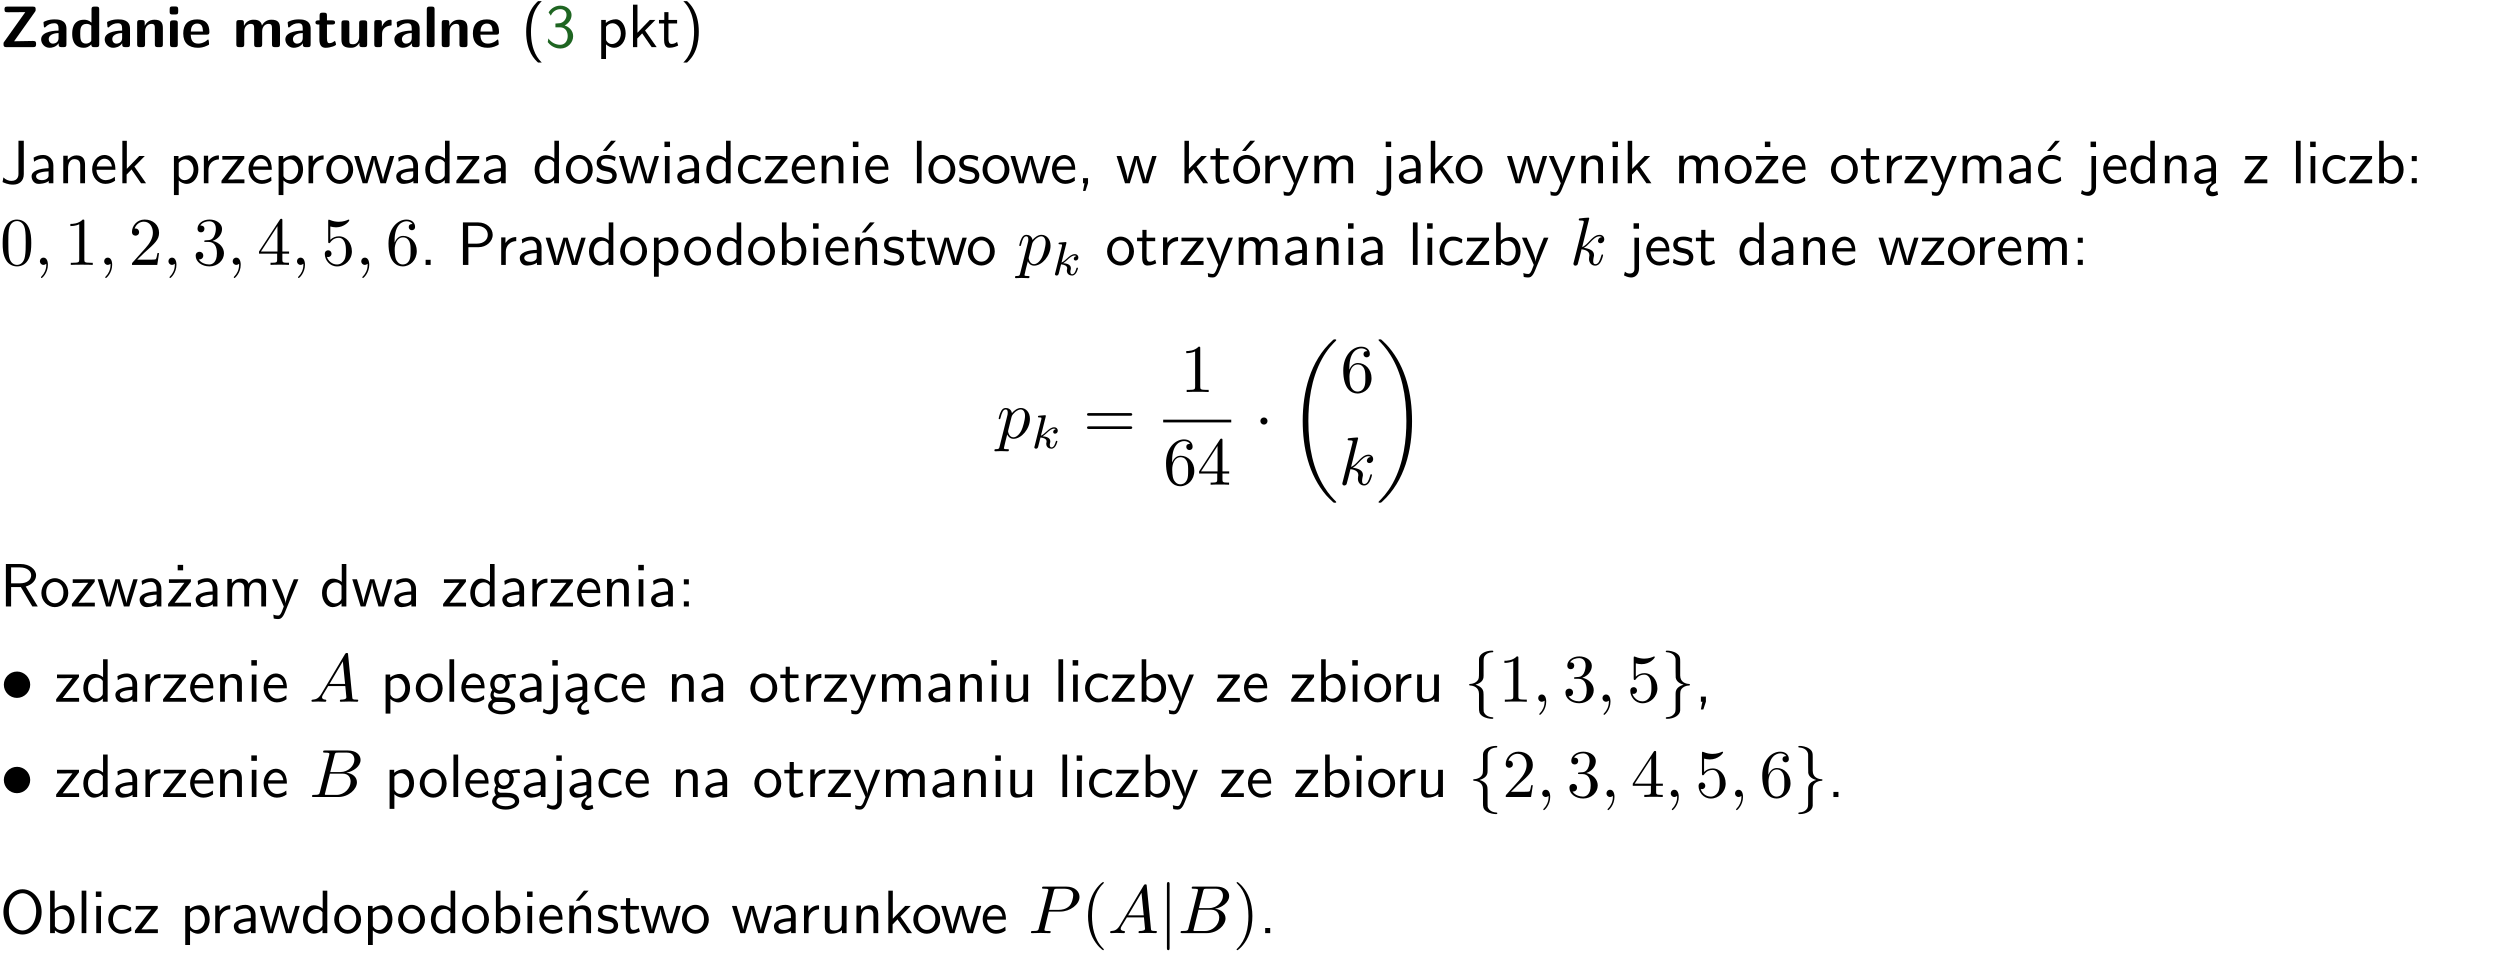 <?xml version="1.0" encoding="UTF-8"?>
<svg width="366pt" height="140pt" version="1.2" viewBox="0 0 366 140" xmlns="http://www.w3.org/2000/svg" xmlns:xlink="http://www.w3.org/1999/xlink">
 <defs>
  <symbol id="glyph0-1" overflow="visible">
   <path d="m5.141-5.203c0.078-0.109 0.078-0.125 0.078-0.312 0-0.234 0-0.422-0.406-0.422h-3.75c-0.359 0-0.406 0.141-0.406 0.422 0 0.406 0.172 0.406 0.516 0.406 0.75 0 1.484-0.016 2.234-0.016h0.297l-3.094 4.344c-0.094 0.109-0.094 0.125-0.094 0.297v0.078c0 0.297 0.094 0.406 0.422 0.406h3.922c0.328 0 0.422-0.109 0.422-0.406v-0.078c0-0.422-0.203-0.422-0.5-0.422-0.75 0-1.938 0.031-2.719 0.047z"/>
  </symbol>
  <symbol id="glyph0-2" overflow="visible">
   <path d="m3.969-2.703c0-1.359-1.297-1.359-1.719-1.359-0.406 0-0.844 0.031-1.406 0.266-0.188 0.078-0.234 0.109-0.234 0.203 0 0.062 0.062 0.547 0.062 0.625 0.016 0.047 0.062 0.094 0.109 0.094s0.078-0.031 0.094-0.047c0.375-0.391 0.797-0.578 1.328-0.578 0.469 0 0.609 0.281 0.609 0.781v0.297c-0.297 0-2.547 0.031-2.547 1.281 0 0.594 0.484 1.234 1.234 1.234 0.297 0 0.938-0.078 1.328-0.672v0.172c0 0.266 0.062 0.406 0.422 0.406h0.312c0.328 0 0.406-0.109 0.406-0.406zm-1.156 1.391c0 0.797-0.812 0.797-0.844 0.797-0.359 0-0.594-0.312-0.594-0.641 0-0.844 1.188-0.906 1.438-0.906z"/>
  </symbol>
  <symbol id="glyph0-3" overflow="visible">
   <path d="m4.266-5.531c0-0.281-0.047-0.406-0.406-0.406h-0.312c-0.328 0-0.406 0.109-0.406 0.406v1.938c-0.391-0.359-0.812-0.422-1.078-0.422-1.75 0-1.75 1.641-1.75 2.062 0 0.391 0 2.047 1.703 2.047 0.359 0 0.719-0.109 1.094-0.5 0 0.328 0.125 0.406 0.406 0.406h0.344c0.328 0 0.406-0.109 0.406-0.406zm-1.156 4.453c0 0.156 0 0.234-0.25 0.406-0.219 0.125-0.406 0.156-0.516 0.156-0.859 0-0.859-0.797-0.859-1.438s0-1.453 0.953-1.453c0.25 0 0.484 0.094 0.672 0.266z"/>
  </symbol>
  <symbol id="glyph0-4" overflow="visible">
   <path d="m4.281-2.781c0-0.891-0.375-1.234-1.25-1.234-0.906 0-1.281 0.656-1.391 0.875h-0.016v-0.422c0-0.281-0.062-0.406-0.406-0.406h-0.297c-0.312 0-0.406 0.094-0.406 0.406v3.156c0 0.297 0.094 0.406 0.406 0.406h0.344c0.328 0 0.406-0.109 0.406-0.406v-1.891c0-0.75 0.5-1.109 0.953-1.109 0.406 0 0.484 0.203 0.484 0.641v2.359c0 0.266 0.062 0.406 0.422 0.406h0.344c0.328 0 0.406-0.109 0.406-0.406z"/>
  </symbol>
  <symbol id="glyph0-5" overflow="visible">
   <path d="m0.875-5.953c-0.281 0-0.406 0.047-0.406 0.391v0.406c0 0.266 0.078 0.375 0.391 0.375h0.453c0.406 0 0.406-0.172 0.406-0.578s0-0.594-0.406-0.594zm0.781 2.438c0-0.266-0.062-0.406-0.406-0.406h-0.312c-0.312 0-0.422 0.094-0.422 0.406v3.109c0 0.297 0.094 0.406 0.422 0.406h0.312c0.328 0 0.406-0.109 0.406-0.406z"/>
  </symbol>
  <symbol id="glyph0-6" overflow="visible">
   <path d="m3.688-1.828c0.203 0 0.406-0.016 0.406-0.391 0-1.109-0.5-1.844-1.781-1.844-1.375 0-2.047 0.766-2.047 2.062 0 1.406 0.812 2.094 2.156 2.094 0.328 0 0.812-0.047 1.375-0.328 0.188-0.094 0.25-0.109 0.25-0.219 0-0.062-0.016-0.312-0.031-0.375-0.031-0.266-0.047-0.281-0.125-0.281-0.031 0-0.047 0-0.141 0.094-0.5 0.438-1.016 0.5-1.297 0.5-0.969 0-1.062-0.766-1.094-1.312zm-2.312-0.453c0.016-0.531 0.188-1.172 0.938-1.172 0.688 0 0.812 0.5 0.844 1.172z"/>
  </symbol>
  <symbol id="glyph0-7" overflow="visible">
   <path d="m6.906-2.781c0-0.891-0.375-1.234-1.25-1.234-0.609 0-1.078 0.281-1.391 0.844-0.141-0.812-0.859-0.844-1.219-0.844-0.172 0-0.531 0-0.922 0.281-0.266 0.203-0.422 0.469-0.484 0.594h-0.016v-0.422c0-0.281-0.062-0.406-0.406-0.406h-0.297c-0.312 0-0.406 0.094-0.406 0.406v3.156c0 0.297 0.094 0.406 0.406 0.406h0.344c0.328 0 0.406-0.109 0.406-0.406v-1.891c0-0.781 0.531-1.109 0.953-1.109 0.406 0 0.5 0.188 0.5 0.641v2.359c0 0.297 0.094 0.406 0.406 0.406h0.344c0.328 0 0.422-0.109 0.422-0.406v-1.891c0-0.781 0.516-1.109 0.938-1.109 0.406 0 0.5 0.188 0.5 0.641v2.359c0 0.297 0.094 0.406 0.406 0.406h0.344c0.328 0 0.422-0.109 0.422-0.406z"/>
  </symbol>
  <symbol id="glyph0-8" overflow="visible">
   <path d="m1.859-3.312h0.766c0.109 0 0.422 0 0.422-0.297 0-0.312-0.312-0.312-0.422-0.312h-0.766v-0.703c0-0.281-0.047-0.422-0.406-0.422h-0.266c-0.312 0-0.406 0.094-0.406 0.422v0.703h-0.203c-0.094 0-0.406 0-0.406 0.312 0 0.297 0.312 0.297 0.406 0.297h0.172v2.172c0 0.859 0.312 1.234 0.906 1.234 0.078 0 0.453 0 0.891-0.141 0.156-0.031 0.641-0.188 0.641-0.359 0-0.016-0.016-0.078-0.062-0.266-0.047-0.172-0.062-0.219-0.141-0.219-0.031 0-0.047 0.016-0.094 0.062-0.094 0.062-0.328 0.25-0.688 0.25-0.203 0-0.344-0.141-0.344-0.703z"/>
  </symbol>
  <symbol id="glyph0-9" overflow="visible">
   <path d="m4.281-3.516c0-0.266-0.062-0.406-0.406-0.406h-0.344c-0.328 0-0.422 0.109-0.422 0.406v2.031c0 0.562-0.297 1.062-0.906 1.062-0.469 0-0.531-0.125-0.531-0.578v-2.516c0-0.266-0.047-0.406-0.406-0.406h-0.344c-0.312 0-0.406 0.094-0.406 0.406v2.438c0 0.922 0.5 1.172 1.391 1.172 0.219 0 0.828 0 1.234-0.734v0.234c0 0.266 0.062 0.406 0.406 0.406h0.328c0.328 0 0.406-0.109 0.406-0.406z"/>
  </symbol>
  <symbol id="glyph0-10" overflow="visible">
   <path d="m1.656-1.969c0-0.812 0.688-1.141 1.219-1.188 0.156 0 0.172 0 0.172-0.219v-0.406c0-0.172 0-0.234-0.156-0.234-0.234 0-0.859 0.078-1.266 1.016v-0.562c0-0.281-0.062-0.406-0.422-0.406h-0.266c-0.312 0-0.422 0.094-0.422 0.406v3.156c0 0.297 0.094 0.406 0.422 0.406h0.312c0.328 0 0.406-0.109 0.406-0.406z"/>
  </symbol>
  <symbol id="glyph0-11" overflow="visible">
   <path d="m1.656-5.531c0-0.281-0.062-0.406-0.406-0.406h-0.312c-0.312 0-0.422 0.094-0.422 0.406v5.125c0 0.297 0.094 0.406 0.422 0.406h0.312c0.328 0 0.406-0.109 0.406-0.406z"/>
  </symbol>
  <symbol id="glyph1-1" overflow="visible">
   <path d="m2.438-6.734c-0.297 0.281-0.891 0.828-1.312 1.922-0.359 0.969-0.422 1.922-0.422 2.562 0 2.906 1.297 4.094 1.734 4.5h0.547c-0.438-0.438-1.578-1.594-1.578-4.5 0-0.5 0.031-1.547 0.391-2.609 0.375-1.031 0.891-1.578 1.188-1.875z"/>
  </symbol>
  <symbol id="glyph1-2" overflow="visible">
   <path d="m0.828-4.609c0.25-0.625 0.844-0.953 1.391-0.953 0.469 0 0.906 0.266 0.906 0.844 0 0.547-0.375 1.078-0.922 1.203-0.047 0.016-0.062 0.016-0.703 0.062v0.547h0.641c0.969 0 1.156 0.828 1.156 1.281 0 0.703-0.406 1.281-1.094 1.281-0.625 0-1.328-0.312-1.734-0.938l-0.094 0.547c0.656 0.844 1.484 0.938 1.844 0.938 1.094 0 1.875-0.875 1.875-1.812 0-0.828-0.625-1.375-1.234-1.562 0.688-0.375 1-0.984 1-1.547 0-0.766-0.75-1.359-1.641-1.359-0.688 0-1.344 0.359-1.719 0.984z"/>
  </symbol>
  <symbol id="glyph1-3" overflow="visible">
   <path d="m1.438-0.406c0.281 0.25 0.672 0.5 1.203 0.5 0.875 0 1.672-0.875 1.672-2.094 0-1.078-0.578-2.078-1.438-2.078-0.531 0-1.047 0.188-1.469 0.531v-0.438h-0.672v5.719h0.703zm0-2.578c0.219-0.312 0.562-0.516 0.953-0.516 0.672 0 1.219 0.672 1.219 1.5 0 0.922-0.641 1.547-1.312 1.547-0.344 0-0.594-0.172-0.766-0.422-0.094-0.125-0.094-0.141-0.094-0.312z"/>
  </symbol>
  <symbol id="glyph1-4" overflow="visible">
   <path d="m2.516-2.438 1.516-1.547h-0.812l-1.812 1.875v-4.109h-0.656v6.219h0.625v-1.266l0.719-0.75 1.391 2.016h0.734z"/>
  </symbol>
  <symbol id="glyph1-5" overflow="visible">
   <path d="m1.562-3.469h1.266v-0.516h-1.266v-1.141h-0.609v1.141h-0.781v0.516h0.75v2.406c0 0.531 0.125 1.156 0.75 1.156s1.078-0.219 1.312-0.328l-0.156-0.531c-0.234 0.188-0.516 0.297-0.797 0.297-0.344 0-0.469-0.281-0.469-0.75z"/>
  </symbol>
  <symbol id="glyph1-6" overflow="visible">
   <path d="m1.047 2.25c0.297-0.281 0.891-0.828 1.297-1.922 0.359-0.969 0.422-1.922 0.422-2.578 0-2.891-1.281-4.078-1.719-4.484h-0.547c0.438 0.438 1.578 1.594 1.578 4.484 0 0.516-0.031 1.562-0.406 2.625-0.359 1.031-0.875 1.578-1.172 1.875z"/>
  </symbol>
  <symbol id="glyph1-7" overflow="visible">
   <path d="m3.484-6.219h-0.781v4.859c0 0.156 0 1.016-1.047 1.016-0.375 0-0.844-0.172-1.156-0.516l-0.125 0.688c0.219 0.094 0.781 0.375 1.531 0.375 0.922 0 1.578-0.531 1.578-1.547z"/>
  </symbol>
  <symbol id="glyph1-8" overflow="visible">
   <path d="m3.578-2.594c0-0.906-0.656-1.547-1.484-1.547-0.578 0-0.984 0.156-1.406 0.391l0.062 0.594c0.453-0.328 0.906-0.453 1.344-0.453 0.422 0 0.781 0.359 0.781 1.031v0.375c-1.344 0.031-2.484 0.406-2.484 1.188 0 0.391 0.25 1.109 1.031 1.109 0.125 0 0.969-0.016 1.484-0.422v0.328h0.672zm-0.703 1.406c0 0.172 0 0.391-0.297 0.562-0.266 0.172-0.609 0.172-0.703 0.172-0.438 0-0.828-0.203-0.828-0.578 0-0.625 1.453-0.688 1.828-0.703z"/>
  </symbol>
  <symbol id="glyph1-9" overflow="visible">
   <path d="m3.906-2.672c0-0.594-0.141-1.406-1.234-1.406-0.812 0-1.25 0.609-1.297 0.672v-0.625h-0.656v4.031h0.703v-2.203c0-0.594 0.234-1.328 0.906-1.328 0.859 0 0.875 0.641 0.875 0.922v2.609h0.703z"/>
  </symbol>
  <symbol id="glyph1-10" overflow="visible">
   <path d="m3.719-1.969c0-0.297-0.016-0.969-0.359-1.516-0.375-0.547-0.922-0.656-1.25-0.656-0.984 0-1.797 0.953-1.797 2.109 0 1.188 0.859 2.125 1.938 2.125 0.562 0 1.078-0.203 1.422-0.469l-0.047-0.578c-0.562 0.469-1.156 0.5-1.359 0.5-0.719 0-1.297-0.625-1.328-1.516zm-2.734-0.484c0.141-0.688 0.625-1.141 1.125-1.141 0.469 0 0.969 0.312 1.094 1.141z"/>
  </symbol>
  <symbol id="glyph1-11" overflow="visible">
   <path d="m1.406-1.922c0-0.891 0.641-1.547 1.531-1.562v-0.594c-0.797 0-1.297 0.453-1.578 0.859v-0.812h-0.625v4.031h0.672z"/>
  </symbol>
  <symbol id="glyph1-12" overflow="visible">
   <path d="m3.594-3.625v-0.359h-3.219v0.531h1.25c0.109 0 0.219-0.016 0.328-0.016h0.688l-2.391 3.094v0.375h3.359v-0.562h-1.328c-0.109 0-0.203 0.016-0.312 0.016h-0.766z"/>
  </symbol>
  <symbol id="glyph1-13" overflow="visible">
   <path d="m4.203-1.969c0-1.203-0.891-2.172-1.953-2.172-1.109 0-1.984 1-1.984 2.172s0.922 2.062 1.969 2.062c1.078 0 1.969-0.906 1.969-2.062zm-1.969 1.5c-0.625 0-1.266-0.516-1.266-1.594s0.688-1.531 1.266-1.531c0.625 0 1.266 0.469 1.266 1.531s-0.609 1.594-1.266 1.594z"/>
  </symbol>
  <symbol id="glyph1-14" overflow="visible">
   <path d="m5.984-3.984h-0.641l-0.578 1.906c-0.109 0.312-0.375 1.203-0.422 1.594-0.031-0.281-0.266-1.078-0.422-1.594l-0.578-1.906h-0.625l-0.516 1.688c-0.094 0.312-0.406 1.344-0.438 1.797-0.047-0.422-0.344-1.438-0.484-1.938l-0.469-1.547h-0.688l1.234 3.984h0.703c0.047-0.141 0.359-1.141 0.562-1.844 0.125-0.422 0.375-1.297 0.391-1.641h0.016c0.016 0.25 0.172 0.875 0.281 1.266l0.656 2.219h0.797z"/>
  </symbol>
  <symbol id="glyph1-15" overflow="visible">
   <path d="m3.891-6.219h-0.672v2.625c-0.469-0.391-0.969-0.484-1.312-0.484-0.891 0-1.578 0.938-1.578 2.094 0 1.172 0.688 2.078 1.531 2.078 0.297 0 0.828-0.078 1.328-0.562v0.469h0.703zm-0.703 4.969c0 0.125 0 0.297-0.297 0.547-0.203 0.188-0.422 0.25-0.656 0.25-0.562 0-1.219-0.422-1.219-1.531 0-1.188 0.781-1.547 1.312-1.547 0.391 0 0.672 0.203 0.859 0.484z"/>
  </symbol>
  <symbol id="glyph1-16" overflow="visible">
   <path d="m3.078-3.844c-0.469-0.219-0.828-0.297-1.297-0.297-0.219 0-1.484 0-1.484 1.188 0 0.438 0.266 0.719 0.484 0.891 0.281 0.203 0.469 0.234 0.969 0.328 0.328 0.062 0.844 0.172 0.844 0.656 0 0.609-0.703 0.609-0.844 0.609-0.734 0-1.234-0.328-1.391-0.438l-0.109 0.609c0.281 0.141 0.781 0.391 1.516 0.391 0.156 0 0.641 0 1.031-0.281 0.281-0.219 0.438-0.578 0.438-0.953 0-0.5-0.344-0.812-0.359-0.828-0.344-0.312-0.594-0.375-1.031-0.453-0.5-0.094-0.906-0.188-0.906-0.625 0-0.562 0.641-0.562 0.75-0.562 0.297 0 0.766 0.047 1.281 0.344zm0.031-2.375h-0.703l-1.203 1.484h0.562z"/>
  </symbol>
  <symbol id="glyph1-17" overflow="visible">
   <path d="m1.469-6.094h-0.812v0.797h0.812zm-0.062 2.109h-0.688v3.984h0.688z"/>
  </symbol>
  <symbol id="glyph1-18" overflow="visible">
   <path d="m3.672-3.75c-0.531-0.297-0.828-0.391-1.375-0.391-1.25 0-1.969 1.094-1.969 2.156 0 1.109 0.812 2.078 1.938 2.078 0.484 0 0.969-0.125 1.453-0.453l-0.047-0.594c-0.469 0.359-0.953 0.484-1.406 0.484-0.734 0-1.25-0.656-1.25-1.531 0-0.703 0.344-1.562 1.297-1.562 0.453 0 0.766 0.078 1.25 0.391z"/>
  </symbol>
  <symbol id="glyph1-19" overflow="visible">
   <path d="m1.406-6.219h-0.688v6.219h0.688z"/>
  </symbol>
  <symbol id="glyph1-20" overflow="visible">
   <path d="m3.078-3.844c-0.469-0.219-0.828-0.297-1.297-0.297-0.219 0-1.484 0-1.484 1.188 0 0.438 0.266 0.719 0.484 0.891 0.281 0.203 0.469 0.234 0.969 0.328 0.328 0.062 0.844 0.172 0.844 0.656 0 0.609-0.703 0.609-0.844 0.609-0.734 0-1.234-0.328-1.391-0.438l-0.109 0.609c0.281 0.141 0.781 0.391 1.516 0.391 0.156 0 0.641 0 1.031-0.281 0.281-0.219 0.438-0.578 0.438-0.953 0-0.5-0.344-0.812-0.359-0.828-0.344-0.312-0.594-0.375-1.031-0.453-0.5-0.094-0.906-0.188-0.906-0.625 0-0.562 0.641-0.562 0.75-0.562 0.297 0 0.766 0.047 1.281 0.344z"/>
  </symbol>
  <symbol id="glyph1-21" overflow="visible">
   <path d="m1.609-0.016v-0.734h-0.734v0.75h0.219l-0.219 1.125h0.359z"/>
  </symbol>
  <symbol id="glyph1-22" overflow="visible">
   <path d="m4.203-1.969c0-1.203-0.891-2.172-1.953-2.172-1.109 0-1.984 1-1.984 2.172s0.922 2.062 1.969 2.062c1.078 0 1.969-0.906 1.969-2.062zm-1.969 1.5c-0.625 0-1.266-0.516-1.266-1.594s0.688-1.531 1.266-1.531c0.625 0 1.266 0.469 1.266 1.531s-0.609 1.594-1.266 1.594zm1.234-5.75h-0.703l-1.203 1.484h0.547z"/>
  </symbol>
  <symbol id="glyph1-23" overflow="visible">
   <path d="m4-3.984h-0.672c-1.172 2.859-1.188 3.266-1.188 3.469h-0.016c-0.047-0.594-0.766-2.266-0.812-2.344l-0.484-1.125h-0.703l1.734 3.984c-0.094 0.281-0.281 0.719-0.312 0.812-0.234 0.516-0.391 0.516-0.516 0.516-0.141 0-0.438-0.031-0.703-0.141l0.062 0.578c0.188 0.047 0.438 0.078 0.641 0.078 0.312 0 0.641-0.109 1.016-1.031z"/>
  </symbol>
  <symbol id="glyph1-24" overflow="visible">
   <path d="m6.391-2.672c0-0.609-0.141-1.406-1.219-1.406-0.547 0-1.016 0.25-1.344 0.734-0.234-0.688-0.859-0.734-1.141-0.734-0.656 0-1.078 0.359-1.312 0.688v-0.641h-0.656v4.031h0.703v-2.203c0-0.609 0.25-1.328 0.906-1.328 0.844 0 0.875 0.578 0.875 0.922v2.609h0.703v-2.203c0-0.609 0.25-1.328 0.906-1.328 0.844 0 0.875 0.578 0.875 0.922v2.609h0.703z"/>
  </symbol>
  <symbol id="glyph1-25" overflow="visible">
   <path d="m1.656-6.094h-0.797v0.797h0.797zm-2.203 7.625c0.438 0.25 0.844 0.312 1.078 0.312 0.562 0 1.125-0.469 1.125-1.312v-4.516h-0.672v4.594c0 0.578-0.453 0.656-0.703 0.656-0.266 0-0.5-0.094-0.688-0.281z"/>
  </symbol>
  <symbol id="glyph1-26" overflow="visible">
   <path d="m3.594-3.625v-0.359h-3.219v0.531h1.25c0.109 0 0.219-0.016 0.328-0.016h0.688l-2.391 3.094v0.375h3.359v-0.562h-1.328c-0.109 0-0.203 0.016-0.312 0.016h-0.766zm-1.141-2.469h-0.797v0.797h0.797z"/>
  </symbol>
  <symbol id="glyph1-27" overflow="visible">
   <path d="m3.672-3.75c-0.531-0.297-0.828-0.391-1.375-0.391-1.25 0-1.969 1.094-1.969 2.156 0 1.109 0.812 2.078 1.938 2.078 0.484 0 0.969-0.125 1.453-0.453l-0.047-0.594c-0.469 0.359-0.953 0.484-1.406 0.484-0.734 0-1.25-0.656-1.25-1.531 0-0.703 0.344-1.562 1.297-1.562 0.453 0 0.766 0.078 1.25 0.391zm-0.125-2.469h-0.688l-1.203 1.484h0.547z"/>
  </symbol>
  <symbol id="glyph1-28" overflow="visible">
   <path d="m2.875-1.188c0 0.172 0 0.391-0.297 0.562-0.266 0.172-0.609 0.172-0.703 0.172-0.438 0-0.828-0.203-0.828-0.578 0-0.625 1.453-0.688 1.828-0.703zm-0.188 2.125c0-0.406 0.375-0.703 0.797-0.938h0.094v-2.594c0-0.906-0.656-1.547-1.484-1.547-0.578 0-0.984 0.156-1.406 0.391l0.062 0.594c0.453-0.328 0.906-0.453 1.344-0.453 0.422 0 0.781 0.359 0.781 1.031v0.375c-1.344 0.031-2.484 0.406-2.484 1.188 0 0.391 0.25 1.109 1.031 1.109 0.125 0 0.969-0.016 1.484-0.422v0.328c-0.453 0.25-0.812 0.688-0.781 1.141 0.016 0.391 0.281 0.766 0.891 0.766 0.297 0 0.516-0.062 0.875-0.234l-0.125-0.531c-0.203 0.094-0.406 0.141-0.594 0.141-0.25-0.031-0.469-0.078-0.484-0.344z"/>
  </symbol>
  <symbol id="glyph1-29" overflow="visible">
   <path d="m1.406-6.219h-0.672v6.219h0.703v-0.406c0.219 0.188 0.594 0.5 1.203 0.5 0.891 0 1.672-0.891 1.672-2.094 0-1.109-0.625-2.078-1.453-2.078-0.359 0-0.906 0.094-1.453 0.531zm0.031 3.219c0.141-0.219 0.469-0.531 0.953-0.531 0.531 0 1.219 0.391 1.219 1.531 0 1.172-0.75 1.547-1.297 1.547-0.359 0-0.656-0.156-0.875-0.562z"/>
  </symbol>
  <symbol id="glyph1-30" overflow="visible">
   <path d="m1.609-3.984h-0.734v0.75h0.734zm-0.734 3.234v0.75h0.734v-0.75z"/>
  </symbol>
  <symbol id="glyph1-31" overflow="visible">
   <path d="m1.609-0.75h-0.734v0.75h0.734z"/>
  </symbol>
  <symbol id="glyph1-32" overflow="visible">
   <path d="m3.156-2.594c1.109 0 2.062-0.812 2.062-1.812 0-0.969-0.891-1.812-2.125-1.812h-2.234v6.219h0.797v-2.594zm-0.266-3.125c1 0 1.609 0.547 1.609 1.312 0 0.703-0.578 1.297-1.609 1.297h-1.266v-2.609z"/>
  </symbol>
  <symbol id="glyph1-33" overflow="visible">
   <path d="m3.906-2.672c0-0.594-0.141-1.406-1.234-1.406-0.812 0-1.25 0.609-1.297 0.672v-0.625h-0.656v4.031h0.703v-2.203c0-0.594 0.234-1.328 0.906-1.328 0.859 0 0.875 0.641 0.875 0.922v2.609h0.703zm-0.359-3.547h-0.688l-1.203 1.484h0.547z"/>
  </symbol>
  <symbol id="glyph1-34" overflow="visible">
   <path d="m3.766-2.922c0.922-0.266 1.516-0.906 1.516-1.641 0-0.875-0.969-1.656-2.266-1.656h-2.156v6.219h0.766v-2.844h1.422l1.688 2.844h0.797zm-2.141-0.469v-2.328h1.297c1.047 0 1.641 0.531 1.641 1.156 0 0.641-0.578 1.172-1.641 1.172z"/>
  </symbol>
  <symbol id="glyph1-35" overflow="visible">
   <path d="m3.156-3.5c0.203 0 0.453-0.047 0.672-0.047 0.156 0 0.5 0.031 0.516 0.031l-0.094-0.562c-0.625 0-1.141 0.172-1.422 0.281-0.188-0.156-0.484-0.281-0.844-0.281-0.781 0-1.422 0.641-1.422 1.453 0 0.344 0.109 0.656 0.297 0.891-0.266 0.375-0.266 0.719-0.266 0.766 0 0.234 0.078 0.5 0.234 0.688-0.469 0.266-0.578 0.688-0.578 0.922 0 0.672 0.891 1.203 1.984 1.203 1.109 0 1.984-0.531 1.984-1.219 0-1.25-1.5-1.25-1.844-1.25h-0.781c-0.125 0-0.531 0-0.531-0.469 0-0.094 0.047-0.25 0.109-0.328 0.188 0.141 0.484 0.266 0.812 0.266 0.812 0 1.438-0.672 1.438-1.469 0-0.422-0.203-0.75-0.297-0.891zm-1.172 1.828c-0.328 0-0.797-0.203-0.797-0.953 0-0.734 0.469-0.938 0.797-0.938 0.391 0 0.812 0.25 0.812 0.938 0 0.703-0.422 0.953-0.812 0.953zm0.406 1.703c0.188 0 1.203 0 1.203 0.609 0 0.406-0.609 0.703-1.344 0.703s-1.375-0.281-1.375-0.703c0-0.031 0-0.609 0.703-0.609z"/>
  </symbol>
  <symbol id="glyph1-36" overflow="visible">
   <path d="m3.906-3.984h-0.703v2.609c0 0.672-0.5 0.984-1.078 0.984-0.641 0-0.703-0.234-0.703-0.625v-2.969h-0.703v3c0 0.656 0.219 1.078 0.953 1.078 0.484 0 1.125-0.141 1.562-0.531v0.438h0.672z"/>
  </symbol>
  <symbol id="glyph1-37" overflow="visible">
   <path d="m6.094-3.094c0-1.891-1.297-3.328-2.797-3.328-1.516 0-2.797 1.469-2.797 3.328 0 1.906 1.328 3.297 2.797 3.297 1.5 0 2.797-1.406 2.797-3.297zm-2.797 2.703c-1.047 0-2-1.109-2-2.844 0-1.641 0.984-2.609 2-2.609 1.031 0 2 1.016 2 2.609 0 1.75-0.969 2.844-2 2.844z"/>
  </symbol>
  <symbol id="glyph2-1" overflow="visible">
   <path d="m4.578-3.188c0-0.797-0.047-1.594-0.391-2.328-0.453-0.969-1.281-1.125-1.688-1.125-0.609 0-1.328 0.266-1.75 1.188-0.312 0.688-0.359 1.469-0.359 2.266 0 0.75 0.031 1.641 0.453 2.406 0.422 0.797 1.156 1 1.641 1 0.531 0 1.297-0.203 1.734-1.156 0.312-0.688 0.359-1.469 0.359-2.25zm-2.094 3.188c-0.391 0-0.984-0.25-1.156-1.203-0.109-0.594-0.109-1.516-0.109-2.109 0-0.641 0-1.297 0.078-1.828 0.188-1.188 0.938-1.281 1.188-1.281 0.328 0 0.984 0.188 1.172 1.172 0.109 0.562 0.109 1.312 0.109 1.938 0 0.75 0 1.422-0.109 2.062-0.156 0.953-0.719 1.25-1.172 1.25z"/>
  </symbol>
  <symbol id="glyph2-2" overflow="visible">
   <path d="m2.938-6.375c0-0.25 0-0.266-0.234-0.266-0.625 0.641-1.5 0.641-1.812 0.641v0.312c0.203 0 0.781 0 1.297-0.266v5.172c0 0.359-0.031 0.469-0.922 0.469h-0.312v0.312c0.344-0.031 1.203-0.031 1.609-0.031 0.391 0 1.266 0 1.609 0.031v-0.312h-0.312c-0.906 0-0.922-0.109-0.922-0.469z"/>
  </symbol>
  <symbol id="glyph2-3" overflow="visible">
   <path d="m4.469-1.734h-0.234c-0.062 0.297-0.125 0.734-0.234 0.891-0.062 0.078-0.719 0.078-0.938 0.078h-1.797l1.062-1.031c1.547-1.375 2.141-1.906 2.141-2.906 0-1.141-0.891-1.938-2.109-1.938-1.125 0-1.859 0.922-1.859 1.812 0 0.547 0.5 0.547 0.531 0.547 0.172 0 0.516-0.109 0.516-0.531 0-0.25-0.188-0.516-0.531-0.516-0.078 0-0.094 0-0.125 0.016 0.219-0.656 0.766-1.016 1.344-1.016 0.906 0 1.328 0.812 1.328 1.625 0 0.797-0.484 1.578-1.047 2.203l-1.906 2.125c-0.109 0.109-0.109 0.141-0.109 0.375h3.703z"/>
  </symbol>
  <symbol id="glyph2-4" overflow="visible">
   <path d="m2.891-3.516c0.812-0.266 1.391-0.953 1.391-1.75 0-0.812-0.875-1.375-1.828-1.375-1 0-1.766 0.594-1.766 1.359 0 0.328 0.219 0.516 0.516 0.516s0.5-0.219 0.5-0.516c0-0.484-0.469-0.484-0.609-0.484 0.297-0.5 0.953-0.625 1.312-0.625 0.422 0 0.969 0.219 0.969 1.109 0 0.125-0.031 0.703-0.281 1.141-0.297 0.484-0.641 0.516-0.891 0.516-0.078 0.016-0.312 0.031-0.391 0.031-0.078 0.016-0.141 0.031-0.141 0.125 0 0.109 0.062 0.109 0.234 0.109h0.438c0.812 0 1.188 0.672 1.188 1.656 0 1.359-0.688 1.641-1.125 1.641s-1.188-0.172-1.531-0.75c0.344 0.047 0.656-0.172 0.656-0.547 0-0.359-0.266-0.562-0.547-0.562-0.25 0-0.562 0.141-0.562 0.578 0 0.906 0.922 1.562 2.016 1.562 1.219 0 2.125-0.906 2.125-1.922 0-0.812-0.641-1.594-1.672-1.812z"/>
  </symbol>
  <symbol id="glyph2-5" overflow="visible">
   <path d="m0.281-1.641h2.656v0.859c0 0.359-0.031 0.469-0.766 0.469h-0.203v0.312c0.406-0.031 0.922-0.031 1.344-0.031s0.938 0 1.359 0.031v-0.312h-0.219c-0.734 0-0.75-0.109-0.75-0.469v-0.859h0.984v-0.312h-0.984v-4.531c0-0.203 0-0.266-0.172-0.266-0.078 0-0.109 0-0.188 0.125l-3.062 4.672zm2.703-0.312h-2.422l2.422-3.719z"/>
  </symbol>
  <symbol id="glyph2-6" overflow="visible">
   <path d="m4.469-2c0-1.188-0.812-2.188-1.891-2.188-0.469 0-0.906 0.156-1.266 0.516v-1.953c0.203 0.062 0.531 0.125 0.844 0.125 1.234 0 1.938-0.906 1.938-1.031 0-0.062-0.031-0.109-0.109-0.109 0 0-0.031 0-0.078 0.031-0.203 0.094-0.688 0.297-1.359 0.297-0.391 0-0.859-0.078-1.328-0.281-0.078-0.031-0.094-0.031-0.109-0.031-0.109 0-0.109 0.078-0.109 0.234v2.953c0 0.172 0 0.25 0.141 0.25 0.078 0 0.094-0.016 0.141-0.078 0.109-0.156 0.469-0.703 1.281-0.703 0.516 0 0.766 0.453 0.844 0.641 0.156 0.375 0.188 0.75 0.188 1.25 0 0.359 0 0.953-0.25 1.375-0.234 0.391-0.609 0.641-1.062 0.641-0.719 0-1.297-0.531-1.469-1.109 0.031 0 0.062 0.016 0.172 0.016 0.328 0 0.5-0.25 0.5-0.484 0-0.25-0.172-0.5-0.5-0.5-0.141 0-0.484 0.078-0.484 0.531 0 0.859 0.688 1.828 1.797 1.828 1.156 0 2.172-0.953 2.172-2.219z"/>
  </symbol>
  <symbol id="glyph2-7" overflow="visible">
   <path d="m1.312-3.266v-0.25c0-2.516 1.234-2.875 1.75-2.875 0.234 0 0.656 0.062 0.875 0.406-0.156 0-0.547 0-0.547 0.438 0 0.312 0.234 0.469 0.453 0.469 0.156 0 0.469-0.094 0.469-0.484 0-0.594-0.438-1.078-1.266-1.078-1.281 0-2.625 1.281-2.625 3.484 0 2.672 1.156 3.375 2.078 3.375 1.109 0 2.062-0.938 2.062-2.25 0-1.266-0.891-2.219-2-2.219-0.672 0-1.047 0.5-1.25 0.984zm1.188 3.203c-0.625 0-0.922-0.594-0.984-0.75-0.188-0.469-0.188-1.266-0.188-1.438 0-0.781 0.328-1.781 1.219-1.781 0.172 0 0.625 0 0.938 0.625 0.172 0.359 0.172 0.875 0.172 1.359s0 0.984-0.172 1.344c-0.297 0.594-0.75 0.641-0.984 0.641z"/>
  </symbol>
  <symbol id="glyph2-8" overflow="visible">
   <path d="m6.844-3.266c0.156 0 0.344 0 0.344-0.188 0-0.203-0.188-0.203-0.328-0.203h-5.969c-0.141 0-0.328 0-0.328 0.203 0 0.188 0.188 0.188 0.328 0.188zm0.016 1.938c0.141 0 0.328 0 0.328-0.203 0-0.188-0.188-0.188-0.344-0.188h-5.953c-0.141 0-0.328 0-0.328 0.188 0 0.203 0.188 0.203 0.328 0.203z"/>
  </symbol>
  <symbol id="glyph2-9" overflow="visible">
   <path d="m3.297 2.391c0-0.031 0-0.047-0.172-0.219-1.234-1.25-1.562-3.141-1.562-4.672 0-1.734 0.375-3.469 1.609-4.703 0.125-0.125 0.125-0.141 0.125-0.172 0-0.078-0.031-0.109-0.094-0.109-0.109 0-1 0.688-1.594 1.953-0.5 1.094-0.625 2.203-0.625 3.031 0 0.781 0.109 1.984 0.656 3.125 0.609 1.219 1.453 1.875 1.562 1.875 0.062 0 0.094-0.031 0.094-0.109z"/>
  </symbol>
  <symbol id="glyph2-10" overflow="visible">
   <path d="m2.875-2.5c0-0.766-0.109-1.969-0.656-3.109-0.594-1.219-1.453-1.875-1.547-1.875-0.062 0-0.109 0.047-0.109 0.109 0 0.031 0 0.047 0.188 0.234 0.984 0.984 1.547 2.562 1.547 4.641 0 1.719-0.359 3.469-1.594 4.719-0.141 0.125-0.141 0.141-0.141 0.172 0 0.062 0.047 0.109 0.109 0.109 0.094 0 1-0.688 1.578-1.953 0.516-1.094 0.625-2.203 0.625-3.047z"/>
  </symbol>
  <symbol id="glyph3-1" overflow="visible">
   <path d="m2.031-0.016c0-0.656-0.25-1.047-0.641-1.047-0.328 0-0.531 0.25-0.531 0.531 0 0.266 0.203 0.531 0.531 0.531 0.109 0 0.25-0.047 0.344-0.125 0.031-0.031 0.047-0.031 0.047-0.031 0.016 0 0.016 0 0.016 0.141 0 0.75-0.344 1.344-0.672 1.672-0.109 0.109-0.109 0.125-0.109 0.156 0 0.078 0.047 0.109 0.094 0.109 0.109 0 0.922-0.766 0.922-1.938z"/>
  </symbol>
  <symbol id="glyph3-2" overflow="visible">
   <path d="m0.453 1.219c-0.078 0.344-0.109 0.406-0.547 0.406-0.109 0-0.219 0-0.219 0.188 0 0.078 0.047 0.125 0.125 0.125 0.266 0 0.562-0.031 0.828-0.031 0.344 0 0.672 0.031 1 0.031 0.047 0 0.172 0 0.172-0.203 0-0.109-0.094-0.109-0.234-0.109-0.5 0-0.5-0.062-0.5-0.156 0-0.125 0.422-1.75 0.484-2 0.125 0.297 0.406 0.641 0.922 0.641 1.156 0 2.406-1.453 2.406-2.922 0-0.938-0.578-1.594-1.328-1.594-0.5 0-0.984 0.359-1.312 0.75-0.094-0.547-0.531-0.75-0.891-0.75-0.469 0-0.656 0.391-0.734 0.562-0.188 0.344-0.312 0.938-0.312 0.969 0 0.109 0.094 0.109 0.109 0.109 0.109 0 0.109-0.016 0.172-0.234 0.172-0.703 0.375-1.188 0.734-1.188 0.172 0 0.312 0.078 0.312 0.453 0 0.234-0.031 0.344-0.078 0.516zm1.75-4.328c0.062-0.266 0.344-0.547 0.516-0.703 0.359-0.297 0.641-0.375 0.812-0.375 0.391 0 0.641 0.344 0.641 0.938s-0.328 1.734-0.516 2.109c-0.344 0.703-0.812 1.031-1.188 1.031-0.656 0-0.781-0.828-0.781-0.891 0-0.016 0-0.031 0.031-0.156z"/>
  </symbol>
  <symbol id="glyph3-3" overflow="visible">
   <path d="m2.859-6.812s0-0.109-0.125-0.109c-0.234 0-0.953 0.078-1.219 0.109-0.078 0-0.188 0.016-0.188 0.188 0 0.125 0.094 0.125 0.234 0.125 0.484 0 0.5 0.062 0.5 0.172l-0.031 0.203-1.438 5.734c-0.047 0.141-0.047 0.156-0.047 0.219 0 0.234 0.203 0.281 0.297 0.281 0.125 0 0.266-0.094 0.328-0.203 0.047-0.094 0.5-1.938 0.562-2.188 0.344 0.031 1.156 0.188 1.156 0.844 0 0.078 0 0.109-0.031 0.219-0.016 0.109-0.031 0.234-0.031 0.344 0 0.578 0.391 0.984 0.906 0.984 0.297 0 0.578-0.156 0.797-0.531 0.25-0.438 0.359-0.984 0.359-1 0-0.109-0.094-0.109-0.125-0.109-0.094 0-0.109 0.047-0.141 0.188-0.203 0.719-0.422 1.234-0.859 1.234-0.203 0-0.328-0.109-0.328-0.469 0-0.172 0.047-0.406 0.078-0.562 0.047-0.172 0.047-0.203 0.047-0.312 0-0.641-0.625-0.922-1.484-1.047 0.312-0.172 0.641-0.484 0.859-0.734 0.484-0.531 0.938-0.953 1.422-0.953 0.062 0 0.078 0 0.094 0.016 0.125 0.016 0.125 0.016 0.219 0.078 0.016 0 0.016 0.016 0.031 0.031-0.469 0.031-0.562 0.422-0.562 0.547 0 0.156 0.109 0.344 0.375 0.344s0.547-0.219 0.547-0.609c0-0.297-0.234-0.625-0.672-0.625-0.281 0-0.734 0.078-1.453 0.875-0.344 0.375-0.734 0.781-1.109 0.922z"/>
  </symbol>
  <symbol id="glyph3-4" overflow="visible">
   <path d="m1.781-1.141c-0.391 0.656-0.781 0.797-1.219 0.828-0.125 0.016-0.219 0.016-0.219 0.203 0 0.062 0.062 0.109 0.141 0.109 0.266 0 0.578-0.031 0.844-0.031 0.344 0 0.688 0.031 1 0.031 0.062 0 0.188 0 0.188-0.188 0-0.109-0.078-0.125-0.156-0.125-0.219-0.016-0.469-0.094-0.469-0.344 0-0.125 0.062-0.234 0.141-0.375 0.078-0.109 0.078-0.109 0.766-1.266h2.5c0.016 0.203 0.156 1.562 0.156 1.656 0 0.297-0.516 0.328-0.719 0.328-0.141 0-0.234 0-0.234 0.203 0 0.109 0.109 0.109 0.141 0.109 0.406 0 0.828-0.031 1.234-0.031 0.25 0 0.891 0.031 1.141 0.031 0.047 0 0.172 0 0.172-0.203 0-0.109-0.094-0.109-0.234-0.109-0.609 0-0.609-0.062-0.641-0.359l-0.609-6.219c-0.016-0.203-0.016-0.25-0.188-0.25-0.156 0-0.203 0.078-0.266 0.172zm1.203-1.469 1.953-3.297 0.328 3.297z"/>
  </symbol>
  <symbol id="glyph3-5" overflow="visible">
   <path d="m1.594-0.781c-0.094 0.391-0.125 0.469-0.906 0.469-0.172 0-0.266 0-0.266 0.203 0 0.109 0.094 0.109 0.266 0.109h3.562c1.578 0 2.75-1.172 2.75-2.156 0-0.719-0.578-1.297-1.547-1.406 1.031-0.188 2.078-0.922 2.078-1.875 0-0.734-0.656-1.375-1.844-1.375h-3.359c-0.188 0-0.281 0-0.281 0.203 0 0.109 0.094 0.109 0.281 0.109 0.016 0 0.203 0 0.375 0.016 0.172 0.031 0.266 0.031 0.266 0.172 0 0.031-0.016 0.062-0.031 0.188zm1.5-2.875 0.625-2.469c0.094-0.344 0.109-0.375 0.531-0.375h1.297c0.875 0 1.078 0.594 1.078 1.031 0 0.875-0.859 1.812-2.062 1.812zm-0.438 3.344h-0.219c-0.109-0.016-0.141-0.031-0.141-0.109 0-0.031 0-0.047 0.062-0.219l0.688-2.781h1.875c0.953 0 1.156 0.734 1.156 1.156 0 0.984-0.891 1.953-2.078 1.953z"/>
  </symbol>
  <symbol id="glyph3-6" overflow="visible">
   <path d="m3.016-3.156h1.703c1.406 0 2.797-1.031 2.797-2.141 0-0.781-0.656-1.516-1.969-1.516h-3.219c-0.188 0-0.297 0-0.297 0.188 0 0.125 0.078 0.125 0.281 0.125 0.125 0 0.312 0.016 0.422 0.016 0.172 0.031 0.219 0.047 0.219 0.172 0 0.031 0 0.062-0.031 0.188l-1.344 5.344c-0.094 0.391-0.109 0.469-0.906 0.469-0.156 0-0.266 0-0.266 0.188 0 0.125 0.109 0.125 0.141 0.125 0.281 0 0.984-0.031 1.266-0.031 0.219 0 0.438 0.016 0.641 0.016 0.219 0 0.438 0.016 0.641 0.016 0.078 0 0.203 0 0.203-0.203 0-0.109-0.094-0.109-0.281-0.109-0.359 0-0.641 0-0.641-0.172 0-0.062 0.016-0.109 0.031-0.172zm0.719-2.969c0.094-0.344 0.109-0.375 0.547-0.375h0.953c0.828 0 1.359 0.266 1.359 0.953 0 0.391-0.203 1.25-0.594 1.609-0.5 0.453-1.094 0.531-1.531 0.531h-1.406z"/>
  </symbol>
  <symbol id="glyph4-1" overflow="visible">
   <path d="m2.188-4.625c0-0.016 0.016-0.109 0.016-0.109 0-0.047-0.016-0.109-0.109-0.109-0.141 0-0.719 0.062-0.891 0.078-0.047 0-0.156 0.016-0.156 0.156 0 0.094 0.109 0.094 0.188 0.094 0.328 0 0.328 0.062 0.328 0.109s-0.016 0.094-0.016 0.156l-0.984 3.938c-0.047 0.125-0.047 0.141-0.047 0.156 0 0.109 0.094 0.219 0.25 0.219 0.188 0 0.266-0.125 0.312-0.281 0.016-0.031 0.312-1.266 0.344-1.359 0.5 0.047 0.891 0.219 0.891 0.578 0 0.031 0 0.062-0.016 0.141-0.031 0.094-0.031 0.141-0.031 0.219 0 0.484 0.406 0.703 0.75 0.703 0.672 0 0.875-1.047 0.875-1.062 0-0.094-0.078-0.094-0.109-0.094-0.094 0-0.109 0.047-0.141 0.172-0.078 0.297-0.266 0.797-0.609 0.797-0.188 0-0.25-0.172-0.25-0.359 0-0.125 0-0.141 0.047-0.312 0.016-0.031 0.031-0.141 0.031-0.219 0-0.625-0.828-0.719-1.125-0.734 0.203-0.125 0.453-0.359 0.578-0.469 0.359-0.328 0.703-0.656 1.094-0.656 0.078 0 0.172 0.016 0.234 0.094-0.297 0.047-0.359 0.281-0.359 0.391 0 0.141 0.109 0.25 0.266 0.25 0.203 0 0.406-0.156 0.406-0.438 0-0.234-0.172-0.5-0.531-0.5-0.406 0-0.766 0.297-1.125 0.625-0.297 0.266-0.516 0.484-0.812 0.609z"/>
  </symbol>
  <symbol id="glyph5-1" overflow="visible">
   <path d="m1.906-2.5c0-0.281-0.234-0.516-0.516-0.516-0.297 0-0.531 0.234-0.531 0.516 0 0.297 0.234 0.531 0.531 0.531 0.281 0 0.516-0.234 0.516-0.531z"/>
  </symbol>
  <symbol id="glyph5-2" overflow="visible">
   <path d="m4.422-2.5c0-1.062-0.891-1.922-1.922-1.922-1.094 0-1.938 0.891-1.938 1.922 0 1.078 0.875 1.938 1.922 1.938 1.078 0 1.938-0.891 1.938-1.938z"/>
  </symbol>
  <symbol id="glyph5-3" overflow="visible">
   <path d="m2.828-5.609c0-0.719 0-0.938 0.234-1.188 0.172-0.188 0.406-0.422 1.109-0.453 0.047-0.016 0.078-0.062 0.078-0.109 0-0.125-0.078-0.125-0.188-0.125-1 0-1.891 0.516-1.906 1.234v1.828c0 0.938 0 1.094-0.266 1.375-0.141 0.141-0.406 0.406-1.031 0.438-0.078 0-0.141 0.016-0.141 0.109 0 0.109 0.062 0.109 0.156 0.125 0.438 0.016 1.281 0.234 1.281 1.234v1.969c0 0.578 0 0.922 0.516 1.281 0.422 0.297 1.078 0.391 1.391 0.391 0.109 0 0.188 0 0.188-0.125 0-0.094-0.047-0.094-0.156-0.109-0.781-0.047-1.156-0.484-1.25-0.844-0.016-0.109-0.016-0.141-0.016-0.484v-1.5c0-0.297 0-0.797-0.031-0.906-0.125-0.656-0.766-0.906-1.156-1.031 1.188-0.328 1.188-1.031 1.188-1.312z"/>
  </symbol>
  <symbol id="glyph5-4" overflow="visible">
   <path d="m2.828-5.812c0-0.578 0-0.922-0.531-1.281-0.422-0.297-1.062-0.391-1.375-0.391-0.109 0-0.203 0-0.203 0.125 0 0.094 0.062 0.094 0.156 0.109 0.797 0.047 1.156 0.484 1.25 0.844 0.031 0.109 0.031 0.141 0.031 0.484v1.5c0 0.297 0 0.797 0.016 0.906 0.125 0.656 0.766 0.906 1.156 1.016-1.172 0.344-1.172 1.047-1.172 1.328v1.797c0 0.719 0 0.938-0.25 1.188-0.172 0.188-0.406 0.422-1.094 0.453-0.062 0.016-0.094 0.062-0.094 0.109 0 0.125 0.094 0.125 0.203 0.125 0.984 0 1.875-0.516 1.906-1.234v-1.828c0-0.938 0-1.094 0.25-1.375 0.141-0.141 0.406-0.406 1.031-0.438 0.078 0 0.141-0.016 0.141-0.125 0-0.094-0.047-0.094-0.156-0.109-0.422-0.016-1.266-0.234-1.266-1.234z"/>
  </symbol>
  <symbol id="glyph5-5" overflow="visible">
   <path d="m1.578-7.141c0-0.141 0-0.344-0.188-0.344-0.203 0-0.203 0.203-0.203 0.344v9.297c0 0.141 0 0.344 0.203 0.344 0.188 0 0.188-0.203 0.188-0.344z"/>
  </symbol>
  <symbol id="glyph6-1" overflow="visible">
   <path d="m6.984 23.422c0-0.047-0.031-0.062-0.047-0.094-0.375-0.375-1.031-1.031-1.703-2.109-1.609-2.578-2.328-5.812-2.328-9.656 0-2.688 0.359-6.141 2-9.109 0.781-1.422 1.609-2.234 2.047-2.672 0.031-0.031 0.031-0.047 0.031-0.078 0-0.109-0.078-0.109-0.219-0.109s-0.156 0-0.312 0.156c-3.328 3.047-4.375 7.609-4.375 11.797 0 3.922 0.891 7.875 3.422 10.859 0.203 0.219 0.578 0.625 0.984 0.984 0.125 0.125 0.141 0.125 0.281 0.125s0.219 0 0.219-0.094z"/>
  </symbol>
  <symbol id="glyph6-2" overflow="visible">
   <path d="m5.25 11.562c0-3.922-0.891-7.859-3.422-10.844-0.203-0.234-0.578-0.641-0.984-1-0.125-0.125-0.141-0.125-0.281-0.125-0.125 0-0.219 0-0.219 0.109 0 0.031 0.047 0.078 0.062 0.094 0.344 0.359 1.016 1.031 1.688 2.109 1.609 2.562 2.328 5.812 2.328 9.641 0 2.688-0.359 6.141-2 9.125-0.781 1.406-1.609 2.234-2.031 2.656-0.016 0.031-0.047 0.062-0.047 0.094 0 0.094 0.094 0.094 0.219 0.094 0.141 0 0.156 0 0.312-0.156 3.328-3.031 4.375-7.594 4.375-11.797z"/>
  </symbol>
  <clipPath id="clip1">
   <path d="m0 0h365.67v1h-365.67z"/>
  </clipPath>
 </defs>
 <g id="surface1">
  <g>
   <use y="6.902" xlink:href="#glyph0-1"/>
   <use x="5.759" y="6.902" xlink:href="#glyph0-2"/>
   <use x="10.257" y="6.902" xlink:href="#glyph0-3"/>
   <use x="15.065" y="6.902" xlink:href="#glyph0-2"/>
   <use x="19.563" y="6.902" xlink:href="#glyph0-4"/>
   <use x="24.371" y="6.902" xlink:href="#glyph0-5"/>
   <use x="26.56" y="6.902" xlink:href="#glyph0-6"/>
   <use x="34.084" y="6.902" xlink:href="#glyph0-7"/>
   <use x="41.51" y="6.902" xlink:href="#glyph0-2"/>
   <use x="46.008" y="6.902" xlink:href="#glyph0-8"/>
   <use x="49.471" y="6.902" xlink:href="#glyph0-9"/>
   <use x="54.279" y="6.902" xlink:href="#glyph0-10"/>
   <use x="57.467" y="6.902" xlink:href="#glyph0-2"/>
   <use x="61.966" y="6.902" xlink:href="#glyph0-11"/>
   <use x="64.156" y="6.902" xlink:href="#glyph0-4"/>
   <use x="68.963" y="6.902" xlink:href="#glyph0-6"/>
   <use x="76.328" y="6.902" xlink:href="#glyph1-1"/>
  </g>
  <g fill="#1e6521">
   <use x="79.815" y="6.902" xlink:href="#glyph1-2"/>
  </g>
  <g>
   <use x="87.284" y="6.902" xlink:href="#glyph1-3"/>
   <use x="91.917" y="6.902" xlink:href="#glyph1-4"/>
   <use x="96.301" y="6.902" xlink:href="#glyph1-5"/>
   <use x="99.538" y="6.902" xlink:href="#glyph1-6"/>
   <use y="26.827" xlink:href="#glyph1-7"/>
   <use x="4.234" y="26.827" xlink:href="#glyph1-8"/>
   <use x="8.543" y="26.827" xlink:href="#glyph1-9"/>
   <use x="13.176" y="26.827" xlink:href="#glyph1-10"/>
   <use x="17.161" y="26.827" xlink:href="#glyph1-4"/>
   <use x="24.728" y="26.827" xlink:href="#glyph1-3"/>
   <use x="29.109" y="26.827" xlink:href="#glyph1-11"/>
   <use x="32.173" y="26.827" xlink:href="#glyph1-12"/>
   <use x="36.071" y="26.827" xlink:href="#glyph1-10"/>
   <use x="40.056" y="26.827" xlink:href="#glyph1-3"/>
   <use x="44.437" y="26.827" xlink:href="#glyph1-11"/>
   <use x="47.501" y="26.827" xlink:href="#glyph1-13"/>
   <use x="51.733" y="26.827" xlink:href="#glyph1-14"/>
   <use x="57.618" y="26.827" xlink:href="#glyph1-8"/>
   <use x="61.927" y="26.827" xlink:href="#glyph1-15"/>
   <use x="66.56" y="26.827" xlink:href="#glyph1-12"/>
   <use x="70.458" y="26.827" xlink:href="#glyph1-8"/>
   <use x="77.941" y="26.827" xlink:href="#glyph1-15"/>
   <use x="82.574" y="26.827" xlink:href="#glyph1-13"/>
   <use x="87.057" y="26.827" xlink:href="#glyph1-16"/>
   <use x="90.494" y="26.827" xlink:href="#glyph1-14"/>
   <use x="96.621" y="26.827" xlink:href="#glyph1-17"/>
   <use x="98.763" y="26.827" xlink:href="#glyph1-8"/>
   <use x="103.072" y="26.827" xlink:href="#glyph1-15"/>
   <use x="107.705" y="26.827" xlink:href="#glyph1-18"/>
   <use x="111.69" y="26.827" xlink:href="#glyph1-12"/>
   <use x="115.588" y="26.827" xlink:href="#glyph1-10"/>
   <use x="119.572" y="26.827" xlink:href="#glyph1-9"/>
   <use x="124.205" y="26.827" xlink:href="#glyph1-17"/>
   <use x="126.347" y="26.827" xlink:href="#glyph1-10"/>
   <use x="133.515" y="26.827" xlink:href="#glyph1-19"/>
   <use x="135.657" y="26.827" xlink:href="#glyph1-13"/>
   <use x="140.14" y="26.827" xlink:href="#glyph1-20"/>
   <use x="143.577" y="26.827" xlink:href="#glyph1-13"/>
   <use x="147.809" y="26.827" xlink:href="#glyph1-14"/>
   <use x="153.694" y="26.827" xlink:href="#glyph1-10"/>
   <use x="157.679" y="26.827" xlink:href="#glyph1-21"/>
   <use x="163.344" y="26.827" xlink:href="#glyph1-14"/>
   <use x="172.653" y="26.827" xlink:href="#glyph1-4"/>
   <use x="177.037" y="26.827" xlink:href="#glyph1-5"/>
   <use x="180.275" y="26.827" xlink:href="#glyph1-22"/>
   <use x="184.507" y="26.827" xlink:href="#glyph1-11"/>
   <use x="187.571" y="26.827" xlink:href="#glyph1-23"/>
   <use x="191.705" y="26.827" xlink:href="#glyph1-24"/>
   <use x="202.011" y="26.827" xlink:href="#glyph1-25"/>
   <use x="204.403" y="26.827" xlink:href="#glyph1-8"/>
   <use x="208.712" y="26.827" xlink:href="#glyph1-4"/>
   <use x="212.844" y="26.827" xlink:href="#glyph1-13"/>
   <use x="220.511" y="26.827" xlink:href="#glyph1-14"/>
   <use x="226.637" y="26.827" xlink:href="#glyph1-23"/>
   <use x="230.772" y="26.827" xlink:href="#glyph1-9"/>
   <use x="235.405" y="26.827" xlink:href="#glyph1-17"/>
   <use x="237.547" y="26.827" xlink:href="#glyph1-4"/>
   <use x="245.114" y="26.827" xlink:href="#glyph1-24"/>
   <use x="252.236" y="26.827" xlink:href="#glyph1-13"/>
   <use x="256.72" y="26.827" xlink:href="#glyph1-26"/>
   <use x="260.617" y="26.827" xlink:href="#glyph1-10"/>
   <use x="267.785" y="26.827" xlink:href="#glyph1-13"/>
   <use x="272.268" y="26.827" xlink:href="#glyph1-5"/>
   <use x="275.506" y="26.827" xlink:href="#glyph1-11"/>
   <use x="278.57" y="26.827" xlink:href="#glyph1-12"/>
   <use x="282.468" y="26.827" xlink:href="#glyph1-23"/>
   <use x="286.602" y="26.827" xlink:href="#glyph1-24"/>
   <use x="293.725" y="26.827" xlink:href="#glyph1-8"/>
   <use x="298.034" y="26.827" xlink:href="#glyph1-27"/>
   <use x="305.202" y="26.827" xlink:href="#glyph1-25"/>
   <use x="307.593" y="26.827" xlink:href="#glyph1-10"/>
   <use x="311.578" y="26.827" xlink:href="#glyph1-15"/>
   <use x="316.211" y="26.827" xlink:href="#glyph1-9"/>
   <use x="320.844" y="26.827" xlink:href="#glyph1-28"/>
   <use x="328.327" y="26.827" xlink:href="#glyph1-12"/>
   <use x="335.408" y="26.827" xlink:href="#glyph1-19"/>
   <use x="337.55" y="26.827" xlink:href="#glyph1-17"/>
   <use x="339.692" y="26.827" xlink:href="#glyph1-18"/>
   <use x="343.677" y="26.827" xlink:href="#glyph1-12"/>
   <use x="347.574" y="26.827" xlink:href="#glyph1-29"/>
   <use x="352.207" y="26.827" xlink:href="#glyph1-30"/>
   <use y="38.782" xlink:href="#glyph2-1"/>
   <use x="4.981" y="38.782" xlink:href="#glyph3-1"/>
   <use x="9.409" y="38.782" xlink:href="#glyph2-2"/>
   <use x="14.39" y="38.782" xlink:href="#glyph3-1"/>
   <use x="18.818" y="38.782" xlink:href="#glyph2-3"/>
   <use x="23.8" y="38.782" xlink:href="#glyph3-1"/>
   <use x="28.227" y="38.782" xlink:href="#glyph2-4"/>
   <use x="33.209" y="38.782" xlink:href="#glyph3-1"/>
   <use x="37.637" y="38.782" xlink:href="#glyph2-5"/>
   <use x="42.618" y="38.782" xlink:href="#glyph3-1"/>
   <use x="47.046" y="38.782" xlink:href="#glyph2-6"/>
   <use x="52.027" y="38.782" xlink:href="#glyph3-1"/>
   <use x="56.455" y="38.782" xlink:href="#glyph2-7"/>
   <use x="61.436" y="38.782" xlink:href="#glyph1-31"/>
   <use x="66.913" y="38.782" xlink:href="#glyph1-32"/>
   <use x="72.641" y="38.782" xlink:href="#glyph1-11"/>
   <use x="75.705" y="38.782" xlink:href="#glyph1-8"/>
   <use x="79.763" y="38.782" xlink:href="#glyph1-14"/>
   <use x="85.899" y="38.782" xlink:href="#glyph1-15"/>
   <use x="90.523" y="38.782" xlink:href="#glyph1-13"/>
   <use x="95.006" y="38.782" xlink:href="#glyph1-3"/>
   <use x="99.89" y="38.782" xlink:href="#glyph1-13"/>
   <use x="104.624" y="38.782" xlink:href="#glyph1-15"/>
   <use x="109.257" y="38.782" xlink:href="#glyph1-13"/>
   <use x="113.741" y="38.782" xlink:href="#glyph1-29"/>
   <use x="118.374" y="38.782" xlink:href="#glyph1-17"/>
   <use x="120.516" y="38.782" xlink:href="#glyph1-10"/>
   <use x="124.5" y="38.782" xlink:href="#glyph1-33"/>
   <use x="129.133" y="38.782" xlink:href="#glyph1-20"/>
   <use x="132.57" y="38.782" xlink:href="#glyph1-5"/>
   <use x="135.557" y="38.782" xlink:href="#glyph1-14"/>
   <use x="141.432" y="38.782" xlink:href="#glyph1-13"/>
   <use x="148.908" y="38.782" xlink:href="#glyph3-2"/>
   <use x="153.921" y="40.277" xlink:href="#glyph4-1"/>
   <use x="161.811" y="38.782" xlink:href="#glyph1-13"/>
   <use x="166.294" y="38.782" xlink:href="#glyph1-5"/>
   <use x="169.532" y="38.782" xlink:href="#glyph1-11"/>
   <use x="172.596" y="38.782" xlink:href="#glyph1-12"/>
   <use x="176.493" y="38.782" xlink:href="#glyph1-23"/>
   <use x="180.628" y="38.782" xlink:href="#glyph1-24"/>
   <use x="187.751" y="38.782" xlink:href="#glyph1-8"/>
   <use x="192.06" y="38.782" xlink:href="#glyph1-9"/>
   <use x="196.693" y="38.782" xlink:href="#glyph1-17"/>
   <use x="198.835" y="38.782" xlink:href="#glyph1-8"/>
   <use x="206.13" y="38.782" xlink:href="#glyph1-19"/>
   <use x="208.272" y="38.782" xlink:href="#glyph1-17"/>
   <use x="210.414" y="38.782" xlink:href="#glyph1-18"/>
   <use x="214.399" y="38.782" xlink:href="#glyph1-12"/>
   <use x="218.297" y="38.782" xlink:href="#glyph1-29"/>
   <use x="222.687" y="38.782" xlink:href="#glyph1-23"/>
   <use x="229.806" y="38.782" xlink:href="#glyph3-3"/>
   <use x="238.295" y="38.782" xlink:href="#glyph1-25"/>
   <use x="240.686" y="38.782" xlink:href="#glyph1-10"/>
   <use x="244.671" y="38.782" xlink:href="#glyph1-20"/>
   <use x="248.108" y="38.782" xlink:href="#glyph1-5"/>
   <use x="254.331" y="38.782" xlink:href="#glyph1-15"/>
   <use x="258.964" y="38.782" xlink:href="#glyph1-8"/>
   <use x="263.274" y="38.782" xlink:href="#glyph1-9"/>
   <use x="267.907" y="38.782" xlink:href="#glyph1-10"/>
   <use x="274.886" y="38.782" xlink:href="#glyph1-14"/>
   <use x="281.013" y="38.782" xlink:href="#glyph1-12"/>
   <use x="284.91" y="38.782" xlink:href="#glyph1-13"/>
   <use x="289.143" y="38.782" xlink:href="#glyph1-11"/>
   <use x="292.206" y="38.782" xlink:href="#glyph1-10"/>
   <use x="296.191" y="38.782" xlink:href="#glyph1-24"/>
   <use x="303.314" y="38.782" xlink:href="#glyph1-30"/>
   <use x="145.893" y="64.132" xlink:href="#glyph3-2"/>
   <use x="150.905" y="65.626" xlink:href="#glyph4-1"/>
   <use x="158.574" y="64.132" xlink:href="#glyph2-8"/>
   <use x="172.777" y="57.392" xlink:href="#glyph2-2"/>
  </g>
  <path transform="matrix(1 0 0 -1 170.29 61.641)" d="m-8.4375e-4 3.75e-4h9.965" fill="none" stroke="#000" stroke-miterlimit="10" stroke-width=".398"/>
  <g>
   <use x="170.286" y="70.966" xlink:href="#glyph2-7"/>
   <use x="175.267" y="70.966" xlink:href="#glyph2-5"/>
   <use x="183.658" y="64.132" xlink:href="#glyph5-1"/>
   <use x="188.639" y="50.085" xlink:href="#glyph6-1"/>
   <use x="196.232" y="57.392" xlink:href="#glyph2-7"/>
   <use x="195.973" y="70.966" xlink:href="#glyph3-3"/>
   <use x="201.473" y="50.085" xlink:href="#glyph6-2"/>
   <use x="0" y="88.79" xlink:href="#glyph1-34"/>
   <use x="5.791" y="88.79" xlink:href="#glyph1-13"/>
   <use x="10.274" y="88.79" xlink:href="#glyph1-12"/>
   <use x="14.171" y="88.79" xlink:href="#glyph1-14"/>
   <use x="20.047" y="88.79" xlink:href="#glyph1-8"/>
   <use x="24.356" y="88.79" xlink:href="#glyph1-26"/>
   <use x="28.254" y="88.79" xlink:href="#glyph1-8"/>
   <use x="32.563" y="88.79" xlink:href="#glyph1-24"/>
   <use x="39.686" y="88.79" xlink:href="#glyph1-23"/>
   <use x="46.815" y="88.79" xlink:href="#glyph1-15"/>
   <use x="51.448" y="88.79" xlink:href="#glyph1-14"/>
   <use x="57.324" y="88.79" xlink:href="#glyph1-8"/>
   <use x="64.619" y="88.79" xlink:href="#glyph1-12"/>
   <use x="68.517" y="88.79" xlink:href="#glyph1-15"/>
   <use x="73.15" y="88.79" xlink:href="#glyph1-8"/>
   <use x="77.208" y="88.79" xlink:href="#glyph1-11"/>
   <use x="80.272" y="88.79" xlink:href="#glyph1-12"/>
   <use x="84.169" y="88.79" xlink:href="#glyph1-10"/>
   <use x="88.154" y="88.79" xlink:href="#glyph1-9"/>
   <use x="92.787" y="88.79" xlink:href="#glyph1-17"/>
   <use x="94.929" y="88.79" xlink:href="#glyph1-8"/>
   <use x="99.238" y="88.79" xlink:href="#glyph1-30"/>
   <use x="0" y="102.737" xlink:href="#glyph5-2"/>
   <use x="7.97" y="102.737" xlink:href="#glyph1-12"/>
   <use x="11.868" y="102.737" xlink:href="#glyph1-15"/>
   <use x="16.501" y="102.737" xlink:href="#glyph1-8"/>
   <use x="20.559" y="102.737" xlink:href="#glyph1-11"/>
   <use x="23.623" y="102.737" xlink:href="#glyph1-12"/>
   <use x="27.52" y="102.737" xlink:href="#glyph1-10"/>
   <use x="31.505" y="102.737" xlink:href="#glyph1-9"/>
   <use x="36.138" y="102.737" xlink:href="#glyph1-17"/>
   <use x="38.28" y="102.737" xlink:href="#glyph1-10"/>
   <use x="45.255" y="102.737" xlink:href="#glyph3-4"/>
   <use x="55.716" y="102.737" xlink:href="#glyph1-3"/>
   <use x="60.6" y="102.737" xlink:href="#glyph1-13"/>
   <use x="65.083" y="102.737" xlink:href="#glyph1-19"/>
   <use x="67.225" y="102.737" xlink:href="#glyph1-10"/>
   <use x="71.21" y="102.737" xlink:href="#glyph1-35"/>
   <use x="75.693" y="102.737" xlink:href="#glyph1-8"/>
   <use x="80.002" y="102.737" xlink:href="#glyph1-25"/>
   <use x="82.394" y="102.737" xlink:href="#glyph1-28"/>
   <use x="86.703" y="102.737" xlink:href="#glyph1-18"/>
   <use x="90.688" y="102.737" xlink:href="#glyph1-10"/>
   <use x="97.658" y="102.737" xlink:href="#glyph1-9"/>
   <use x="102.291" y="102.737" xlink:href="#glyph1-8"/>
   <use x="109.586" y="102.737" xlink:href="#glyph1-13"/>
   <use x="114.069" y="102.737" xlink:href="#glyph1-5"/>
   <use x="117.307" y="102.737" xlink:href="#glyph1-11"/>
   <use x="120.371" y="102.737" xlink:href="#glyph1-12"/>
   <use x="124.269" y="102.737" xlink:href="#glyph1-23"/>
   <use x="128.403" y="102.737" xlink:href="#glyph1-24"/>
   <use x="135.526" y="102.737" xlink:href="#glyph1-8"/>
   <use x="139.835" y="102.737" xlink:href="#glyph1-9"/>
   <use x="144.468" y="102.737" xlink:href="#glyph1-17"/>
   <use x="146.61" y="102.737" xlink:href="#glyph1-36"/>
   <use x="154.238" y="102.737" xlink:href="#glyph1-19"/>
   <use x="156.38" y="102.737" xlink:href="#glyph1-17"/>
   <use x="158.522" y="102.737" xlink:href="#glyph1-18"/>
   <use x="162.507" y="102.737" xlink:href="#glyph1-12"/>
   <use x="166.404" y="102.737" xlink:href="#glyph1-29"/>
   <use x="170.786" y="102.737" xlink:href="#glyph1-23"/>
   <use x="177.907" y="102.737" xlink:href="#glyph1-12"/>
   <use x="181.804" y="102.737" xlink:href="#glyph1-10"/>
   <use x="188.784" y="102.737" xlink:href="#glyph1-12"/>
   <use x="192.681" y="102.737" xlink:href="#glyph1-29"/>
   <use x="197.314" y="102.737" xlink:href="#glyph1-17"/>
   <use x="199.456" y="102.737" xlink:href="#glyph1-13"/>
   <use x="203.688" y="102.737" xlink:href="#glyph1-11"/>
   <use x="206.752" y="102.737" xlink:href="#glyph1-36"/>
   <use x="214.371" y="102.737" xlink:href="#glyph5-3"/>
   <use x="219.353" y="102.737" xlink:href="#glyph2-2"/>
   <use x="224.334" y="102.737" xlink:href="#glyph3-1"/>
   <use x="228.762" y="102.737" xlink:href="#glyph2-4"/>
   <use x="233.743" y="102.737" xlink:href="#glyph3-1"/>
   <use x="238.171" y="102.737" xlink:href="#glyph2-6"/>
   <use x="243.152" y="102.737" xlink:href="#glyph5-4"/>
   <use x="248.134" y="102.737" xlink:href="#glyph1-21"/>
   <use x="0" y="116.685" xlink:href="#glyph5-2"/>
   <use x="7.97" y="116.685" xlink:href="#glyph1-12"/>
   <use x="11.868" y="116.685" xlink:href="#glyph1-15"/>
   <use x="16.501" y="116.685" xlink:href="#glyph1-8"/>
   <use x="20.559" y="116.685" xlink:href="#glyph1-11"/>
   <use x="23.623" y="116.685" xlink:href="#glyph1-12"/>
   <use x="27.52" y="116.685" xlink:href="#glyph1-10"/>
   <use x="31.505" y="116.685" xlink:href="#glyph1-9"/>
   <use x="36.138" y="116.685" xlink:href="#glyph1-17"/>
   <use x="38.28" y="116.685" xlink:href="#glyph1-10"/>
   <use x="45.255" y="116.685" xlink:href="#glyph3-5"/>
   <use x="56.301" y="116.685" xlink:href="#glyph1-3"/>
   <use x="61.185" y="116.685" xlink:href="#glyph1-13"/>
   <use x="65.668" y="116.685" xlink:href="#glyph1-19"/>
   <use x="67.81" y="116.685" xlink:href="#glyph1-10"/>
   <use x="71.795" y="116.685" xlink:href="#glyph1-35"/>
   <use x="76.278" y="116.685" xlink:href="#glyph1-8"/>
   <use x="80.587" y="116.685" xlink:href="#glyph1-25"/>
   <use x="82.979" y="116.685" xlink:href="#glyph1-28"/>
   <use x="87.288" y="116.685" xlink:href="#glyph1-18"/>
   <use x="91.273" y="116.685" xlink:href="#glyph1-10"/>
   <use x="98.243" y="116.685" xlink:href="#glyph1-9"/>
   <use x="102.876" y="116.685" xlink:href="#glyph1-8"/>
   <use x="110.171" y="116.685" xlink:href="#glyph1-13"/>
   <use x="114.654" y="116.685" xlink:href="#glyph1-5"/>
   <use x="117.892" y="116.685" xlink:href="#glyph1-11"/>
   <use x="120.956" y="116.685" xlink:href="#glyph1-12"/>
   <use x="124.854" y="116.685" xlink:href="#glyph1-23"/>
   <use x="128.988" y="116.685" xlink:href="#glyph1-24"/>
   <use x="136.111" y="116.685" xlink:href="#glyph1-8"/>
   <use x="140.42" y="116.685" xlink:href="#glyph1-9"/>
   <use x="145.053" y="116.685" xlink:href="#glyph1-17"/>
   <use x="147.195" y="116.685" xlink:href="#glyph1-36"/>
   <use x="154.823" y="116.685" xlink:href="#glyph1-19"/>
   <use x="156.965" y="116.685" xlink:href="#glyph1-17"/>
   <use x="159.107" y="116.685" xlink:href="#glyph1-18"/>
   <use x="163.092" y="116.685" xlink:href="#glyph1-12"/>
   <use x="166.989" y="116.685" xlink:href="#glyph1-29"/>
   <use x="171.371" y="116.685" xlink:href="#glyph1-23"/>
   <use x="178.492" y="116.685" xlink:href="#glyph1-12"/>
   <use x="182.389" y="116.685" xlink:href="#glyph1-10"/>
   <use x="189.369" y="116.685" xlink:href="#glyph1-12"/>
   <use x="193.266" y="116.685" xlink:href="#glyph1-29"/>
   <use x="197.899" y="116.685" xlink:href="#glyph1-17"/>
   <use x="200.041" y="116.685" xlink:href="#glyph1-13"/>
   <use x="204.273" y="116.685" xlink:href="#glyph1-11"/>
   <use x="207.337" y="116.685" xlink:href="#glyph1-36"/>
   <use x="214.956" y="116.685" xlink:href="#glyph5-3"/>
   <use x="219.937" y="116.685" xlink:href="#glyph2-3"/>
   <use x="224.919" y="116.685" xlink:href="#glyph3-1"/>
   <use x="229.346" y="116.685" xlink:href="#glyph2-4"/>
   <use x="234.328" y="116.685" xlink:href="#glyph3-1"/>
   <use x="238.756" y="116.685" xlink:href="#glyph2-5"/>
   <use x="243.737" y="116.685" xlink:href="#glyph3-1"/>
   <use x="248.165" y="116.685" xlink:href="#glyph2-6"/>
   <use x="253.146" y="116.685" xlink:href="#glyph3-1"/>
   <use x="257.574" y="116.685" xlink:href="#glyph2-7"/>
   <use x="262.555" y="116.685" xlink:href="#glyph5-4"/>
   <use x="267.537" y="116.685" xlink:href="#glyph1-31"/>
   <use x="0" y="136.61" xlink:href="#glyph1-37"/>
   <use x="6.6" y="136.61" xlink:href="#glyph1-29"/>
   <use x="11.233" y="136.61" xlink:href="#glyph1-19"/>
   <use x="13.375" y="136.61" xlink:href="#glyph1-17"/>
   <use x="15.517" y="136.61" xlink:href="#glyph1-18"/>
   <use x="19.502" y="136.61" xlink:href="#glyph1-12"/>
   <use x="26.385" y="136.61" xlink:href="#glyph1-3"/>
   <use x="30.776" y="136.61" xlink:href="#glyph1-11"/>
   <use x="33.84" y="136.61" xlink:href="#glyph1-8"/>
   <use x="37.898" y="136.61" xlink:href="#glyph1-14"/>
   <use x="44.025" y="136.61" xlink:href="#glyph1-15"/>
   <use x="48.658" y="136.61" xlink:href="#glyph1-13"/>
   <use x="53.141" y="136.61" xlink:href="#glyph1-3"/>
   <use x="58.016" y="136.61" xlink:href="#glyph1-13"/>
   <use x="62.75" y="136.61" xlink:href="#glyph1-15"/>
   <use x="67.383" y="136.61" xlink:href="#glyph1-13"/>
   <use x="71.867" y="136.61" xlink:href="#glyph1-29"/>
   <use x="76.5" y="136.61" xlink:href="#glyph1-17"/>
   <use x="78.642" y="136.61" xlink:href="#glyph1-10"/>
   <use x="82.626" y="136.61" xlink:href="#glyph1-33"/>
   <use x="87.259" y="136.61" xlink:href="#glyph1-20"/>
   <use x="90.696" y="136.61" xlink:href="#glyph1-5"/>
   <use x="93.683" y="136.61" xlink:href="#glyph1-14"/>
   <use x="99.567" y="136.61" xlink:href="#glyph1-13"/>
   <use x="107.036" y="136.61" xlink:href="#glyph1-14"/>
   <use x="112.912" y="136.61" xlink:href="#glyph1-8"/>
   <use x="116.97" y="136.61" xlink:href="#glyph1-11"/>
   <use x="120.034" y="136.61" xlink:href="#glyph1-36"/>
   <use x="124.667" y="136.61" xlink:href="#glyph1-9"/>
   <use x="129.3" y="136.61" xlink:href="#glyph1-4"/>
   <use x="133.442" y="136.61" xlink:href="#glyph1-13"/>
   <use x="137.674" y="136.61" xlink:href="#glyph1-14"/>
   <use x="143.549" y="136.61" xlink:href="#glyph1-10"/>
   <use x="150.523" y="136.61" xlink:href="#glyph3-6"/>
   <use x="158.303" y="136.61" xlink:href="#glyph2-9"/>
   <use x="162.178" y="136.61" xlink:href="#glyph3-4"/>
   <use x="169.65" y="136.61" xlink:href="#glyph5-5"/>
   <use x="172.417" y="136.61" xlink:href="#glyph3-5"/>
   <use x="180.474" y="136.61" xlink:href="#glyph2-10"/>
   <use x="184.348" y="136.61" xlink:href="#glyph1-31"/>
  </g>
 </g>
</svg>
